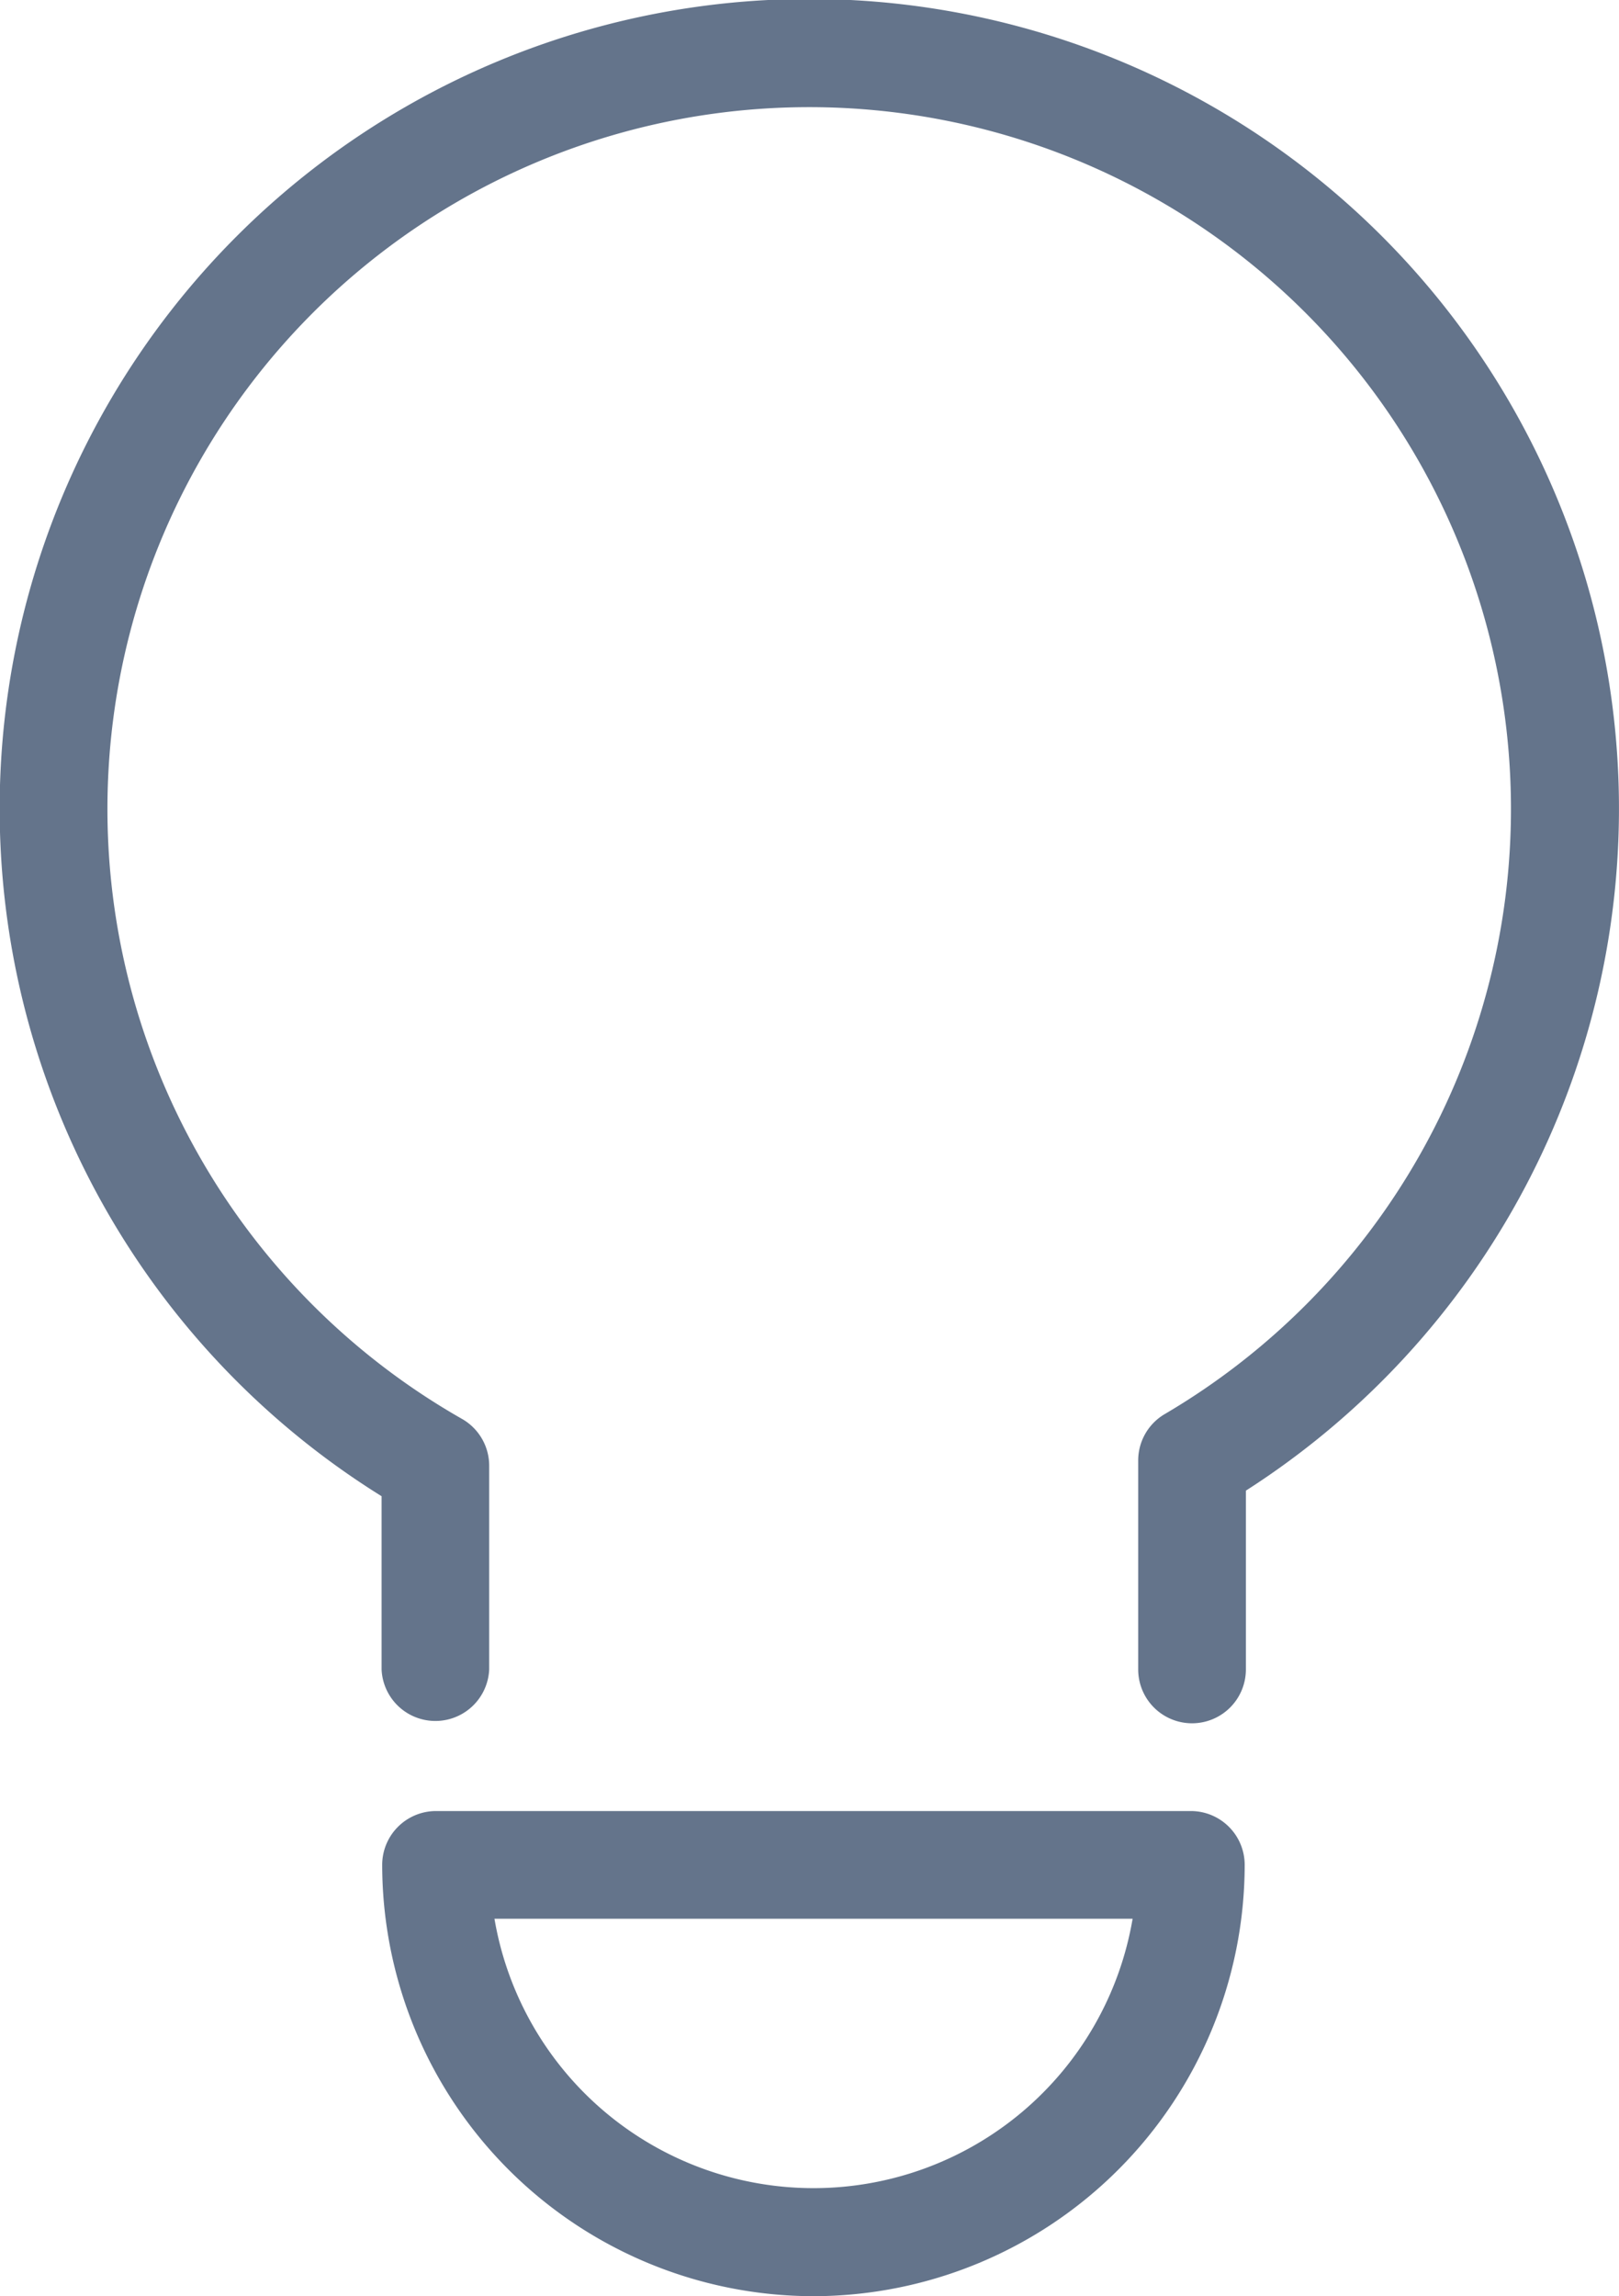 <svg id="Group_2304" data-name="Group 2304" xmlns="http://www.w3.org/2000/svg" width="16.237" height="23.026" viewBox="0 0 16.237 23.026">
  <path id="Path_1130" data-name="Path 1130" d="M24.274,252.692a4.33,4.33,0,0,1-4.325-4.325.54.54,0,0,1,.54-.54h7.57a.54.54,0,0,1,.54.54,4.33,4.33,0,0,1-4.324,4.325m-3.2-3.785a3.246,3.246,0,0,0,6.4,0Z" transform="translate(-16.116 -229.666)" fill="#64748b"/>
  <path id="Path_1131" data-name="Path 1131" d="M21.251,214.635a.54.54,0,0,1-.54-.54V212a.539.539,0,0,1,.265-.465,7.038,7.038,0,1,0-7.046.048.54.54,0,0,1,.272.469v2.043a.54.54,0,0,1-1.079,0v-1.737a8.12,8.12,0,1,1,8.668-.056v1.793a.54.54,0,0,1-.54.54" transform="translate(-9.296 -197.354)" fill="#64748b"/>
</svg>
